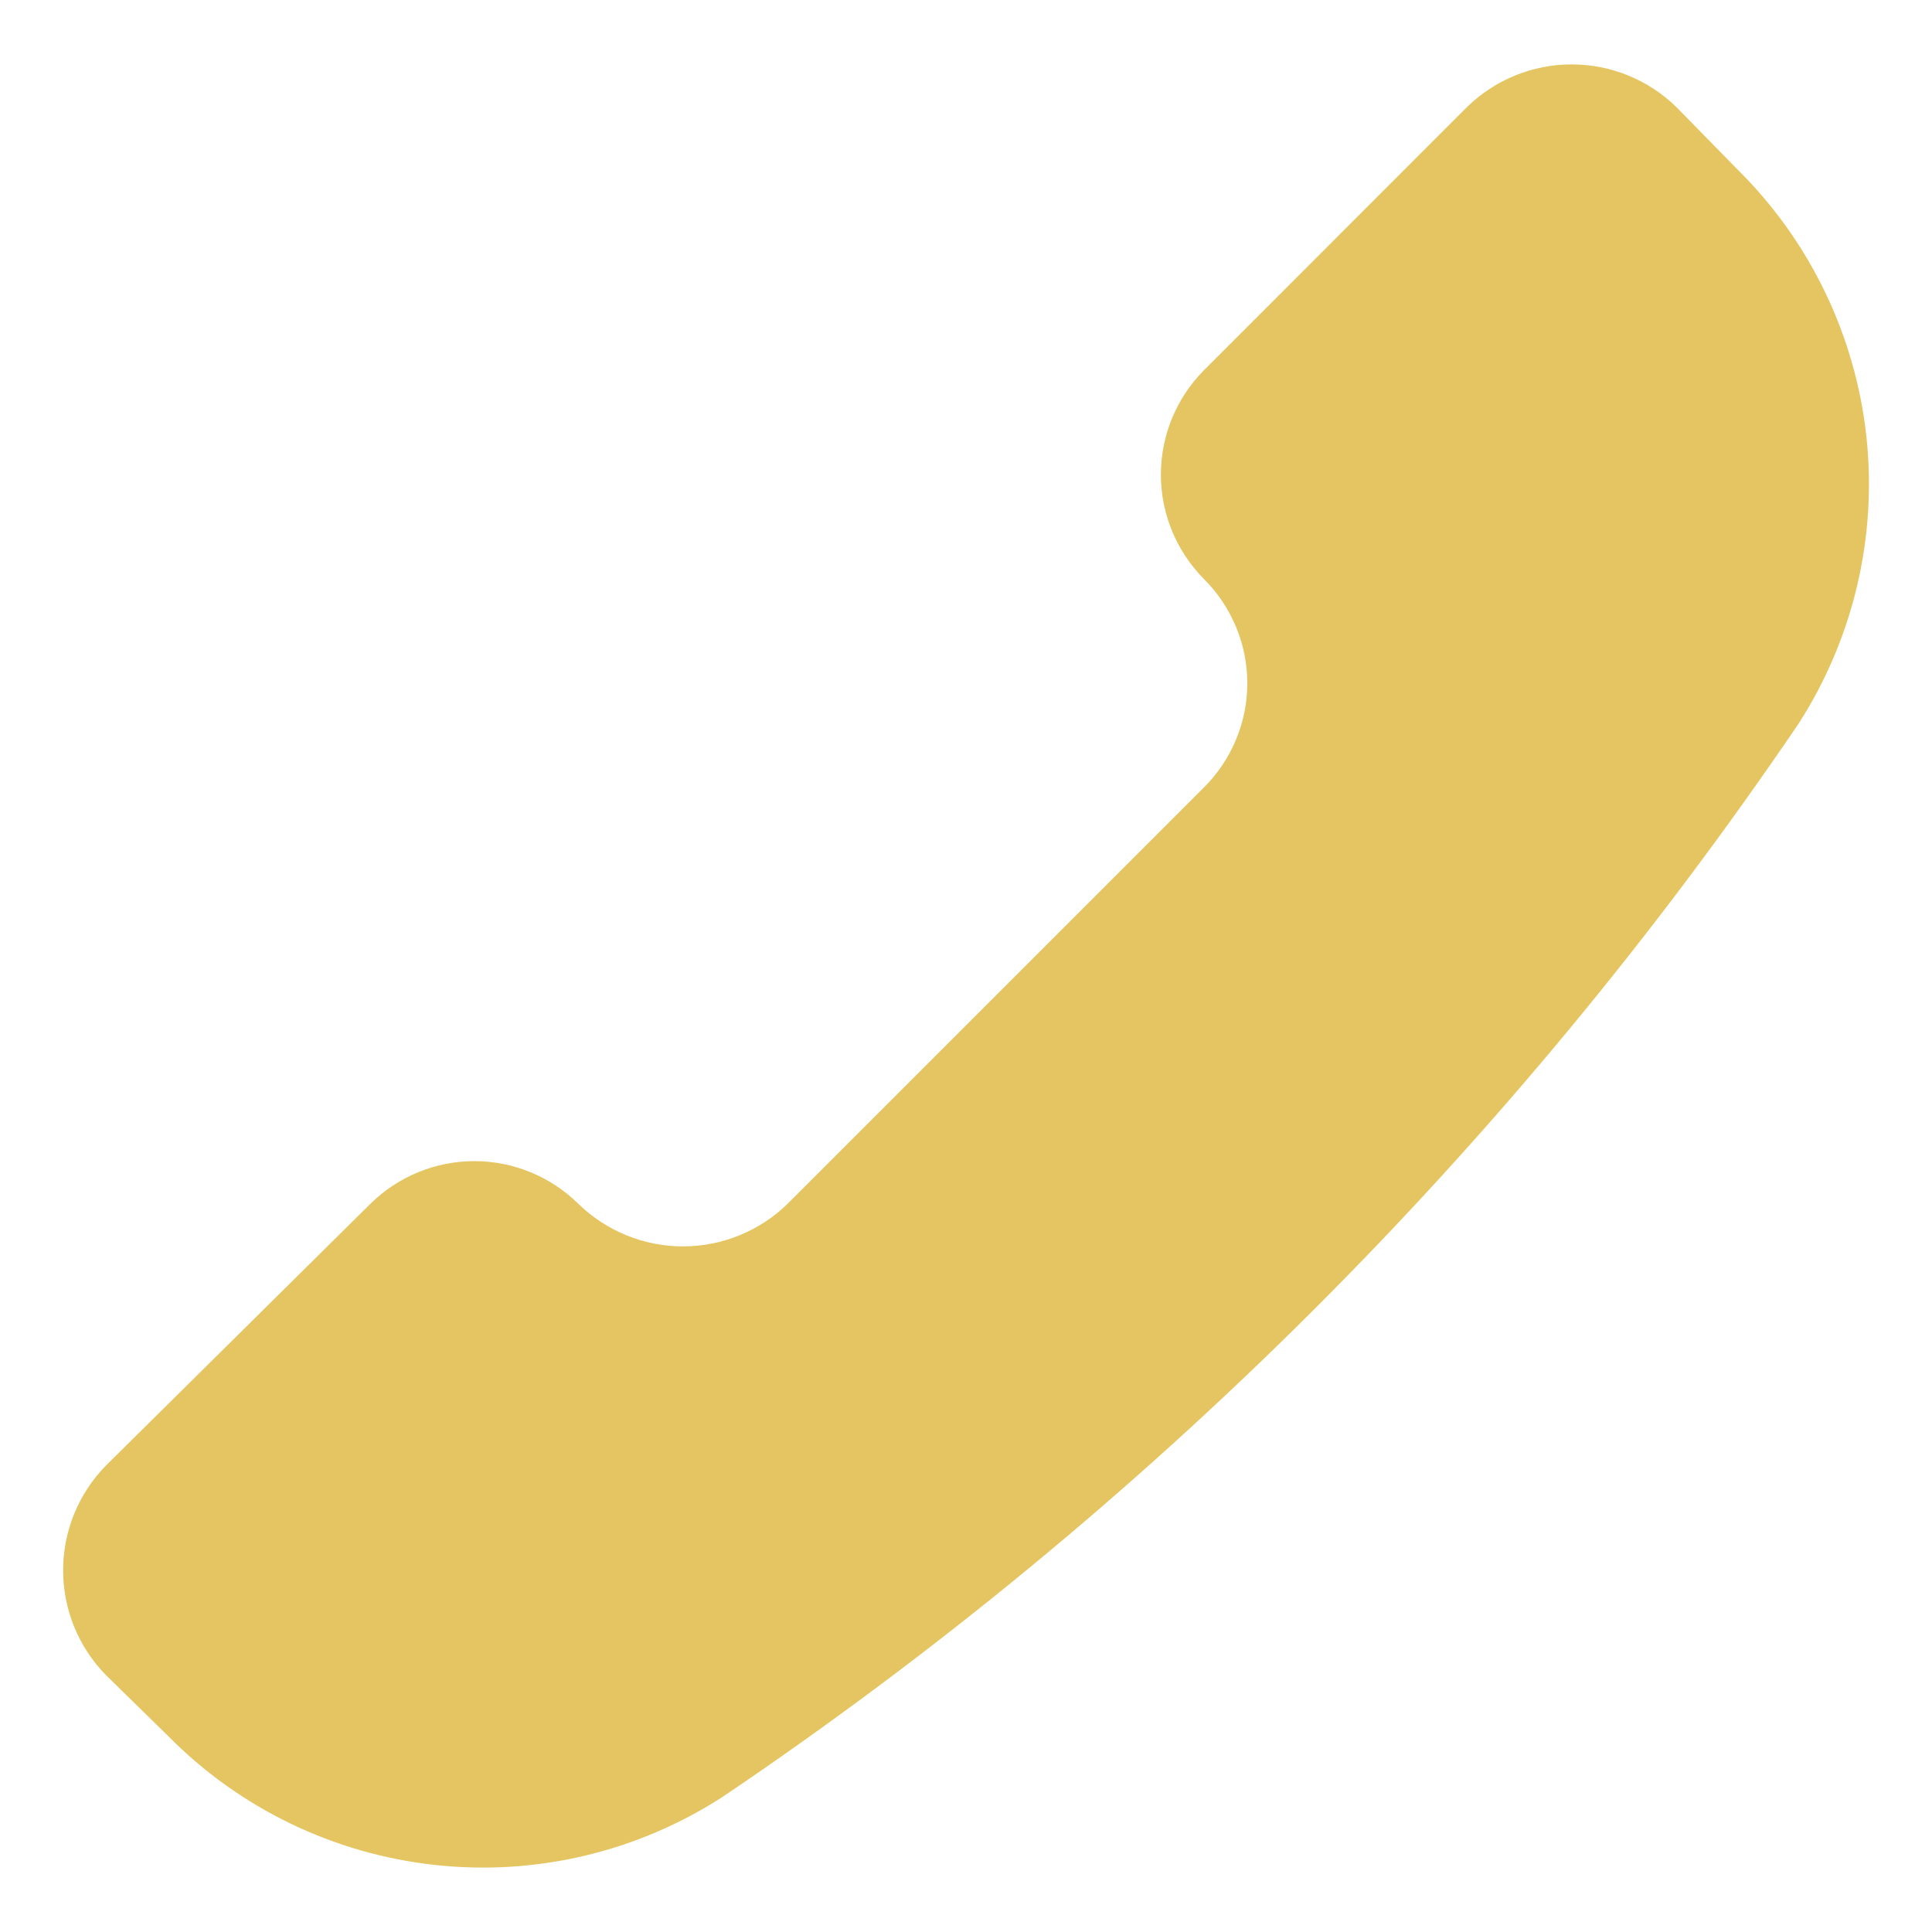 <svg width="15" height="15" viewBox="0 0 15 15" fill="none" xmlns="http://www.w3.org/2000/svg">
<path d="M5.61 13.951C4.948 14.379 4.158 14.566 3.374 14.479C2.59 14.393 1.859 14.04 1.305 13.478L0.821 13.004C0.609 12.787 0.49 12.496 0.49 12.192C0.49 11.888 0.609 11.597 0.821 11.38L2.876 9.346C3.091 9.134 3.381 9.015 3.683 9.015C3.985 9.015 4.274 9.134 4.49 9.346C4.707 9.558 4.999 9.677 5.303 9.677C5.606 9.677 5.898 9.558 6.115 9.346L9.344 6.117C9.451 6.011 9.537 5.885 9.595 5.745C9.654 5.606 9.684 5.456 9.684 5.305C9.684 5.153 9.654 5.004 9.595 4.864C9.537 4.725 9.451 4.598 9.344 4.492C9.132 4.276 9.013 3.987 9.013 3.685C9.013 3.383 9.132 3.093 9.344 2.878L11.39 0.831C11.607 0.619 11.899 0.5 12.202 0.5C12.506 0.5 12.798 0.619 13.015 0.831L13.489 1.315C14.05 1.869 14.403 2.599 14.49 3.383C14.576 4.167 14.39 4.957 13.963 5.62C11.735 8.903 8.9 11.731 5.61 13.951Z" fill="#E4C561"/>
</svg>

